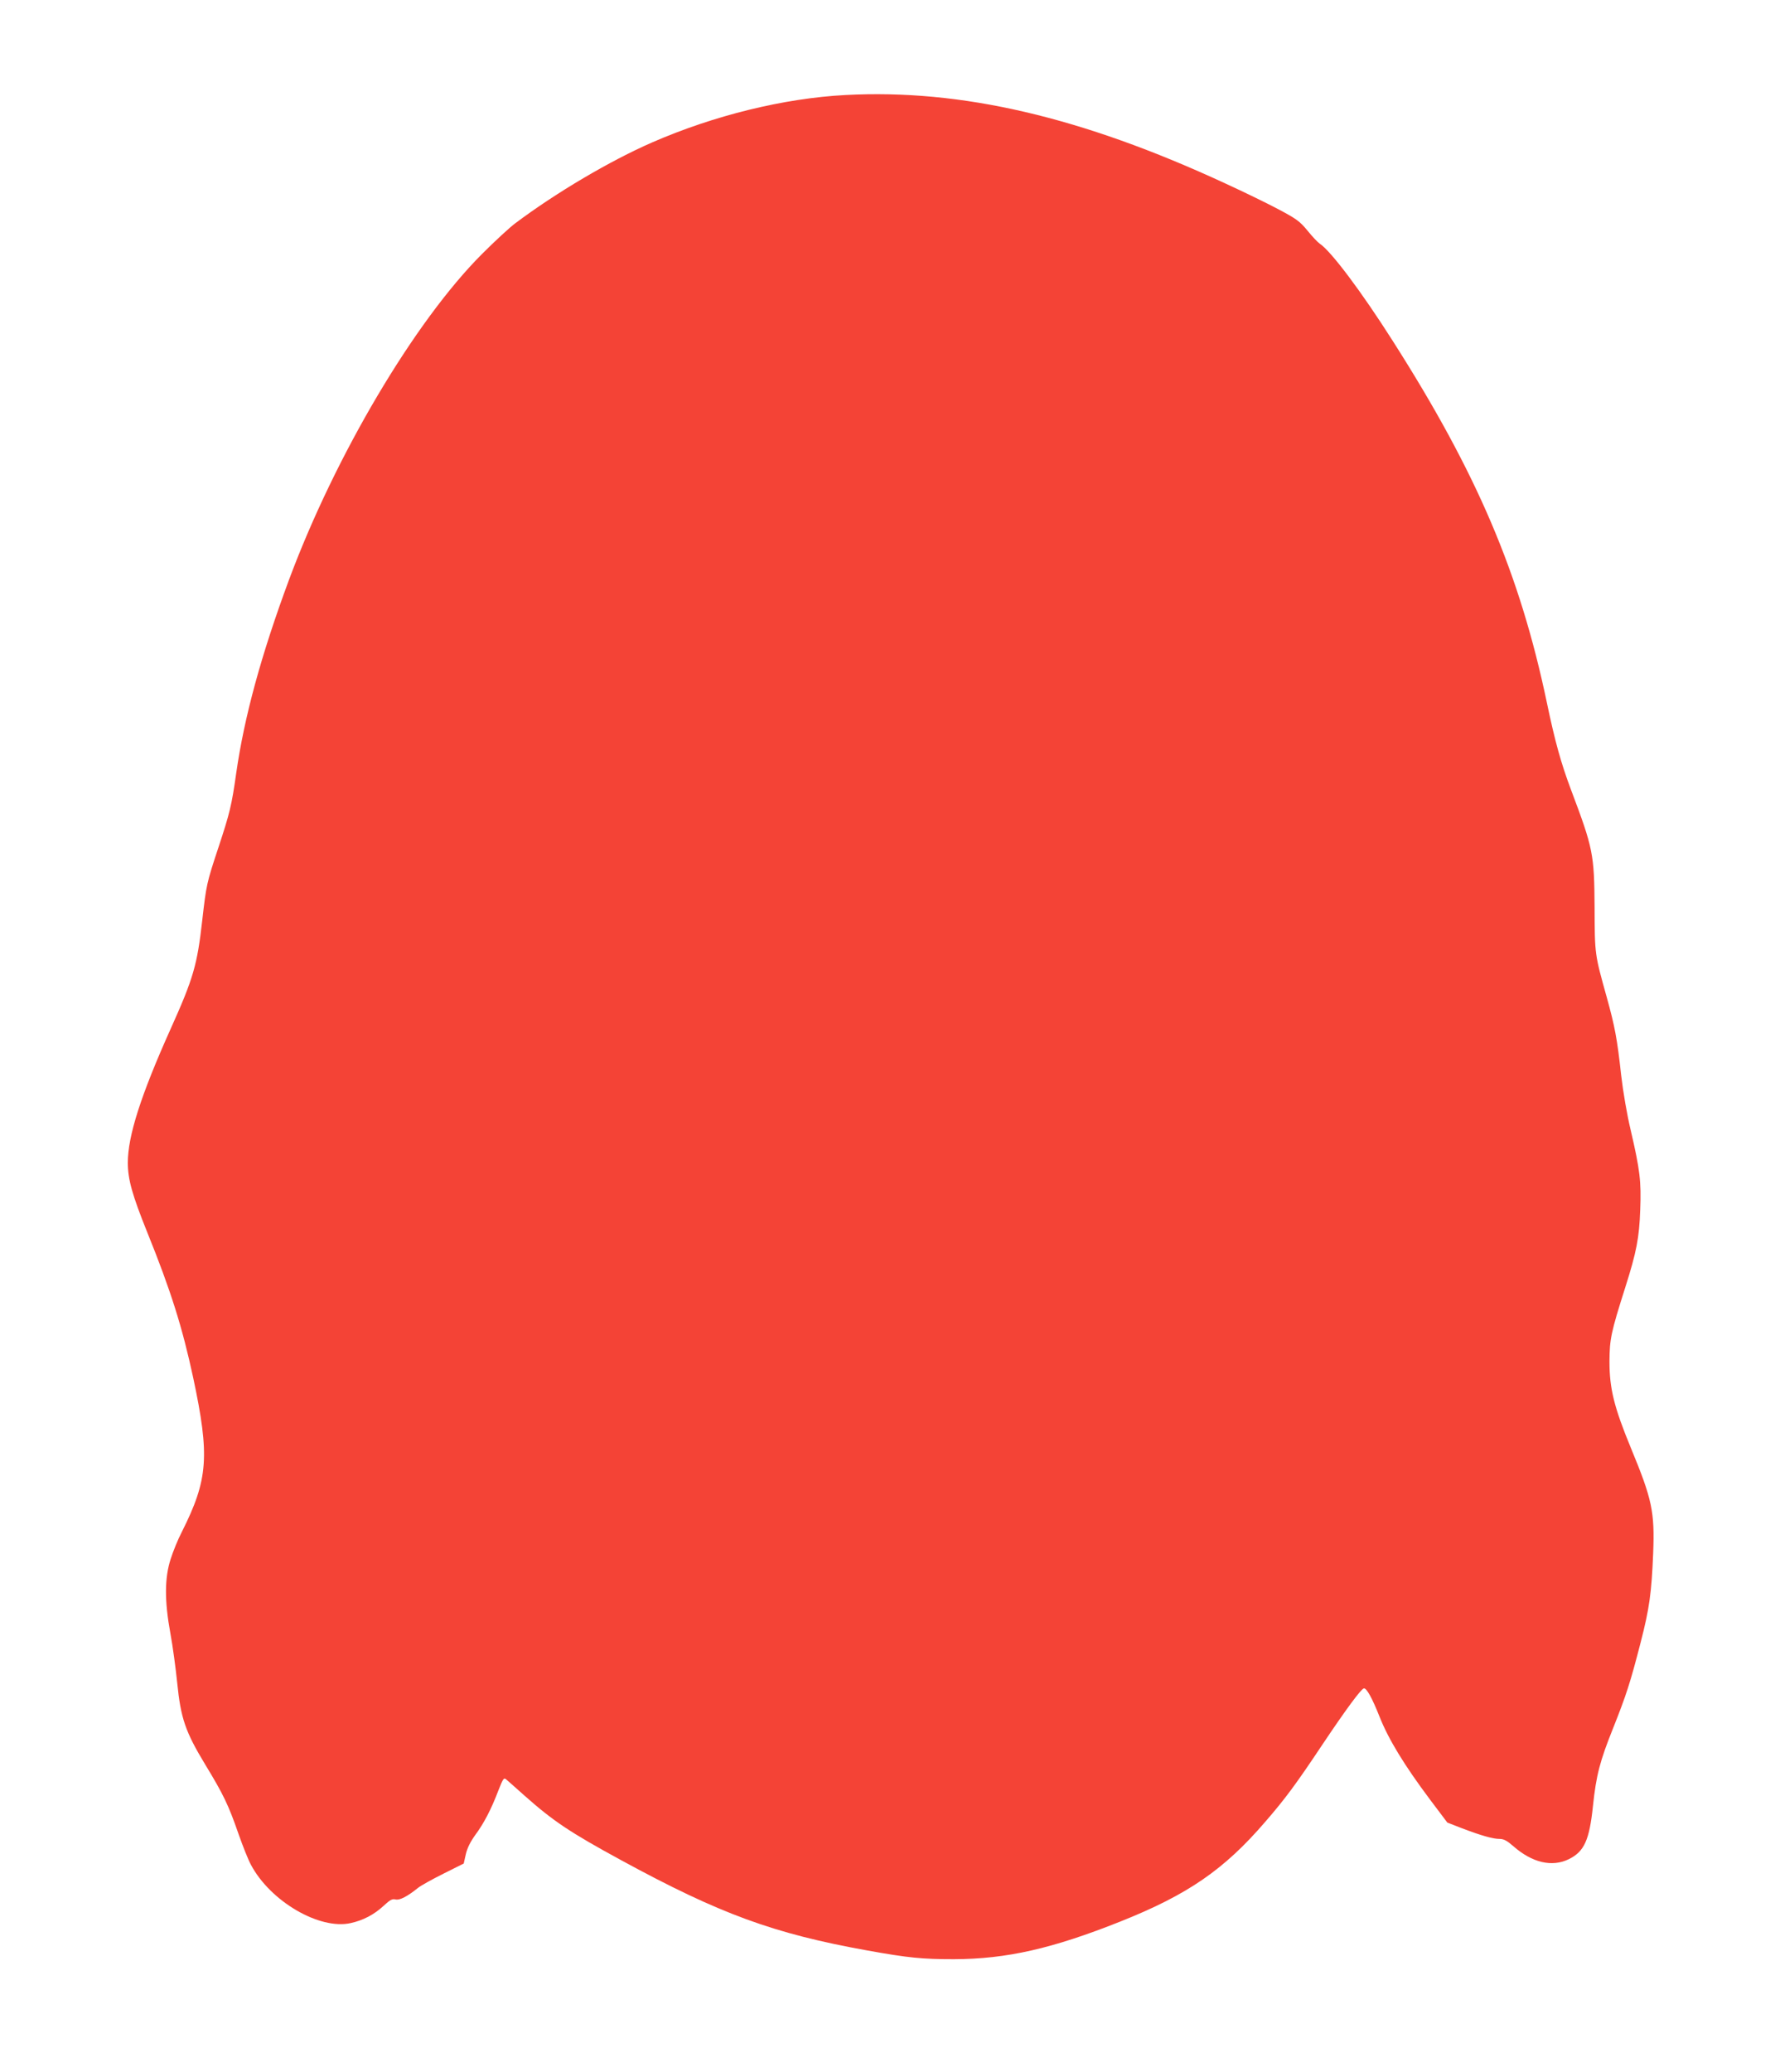 <?xml version="1.0" standalone="no"?>
<!DOCTYPE svg PUBLIC "-//W3C//DTD SVG 20010904//EN"
 "http://www.w3.org/TR/2001/REC-SVG-20010904/DTD/svg10.dtd">
<svg version="1.0" xmlns="http://www.w3.org/2000/svg"
 width="1097pt" height="1280pt" viewBox="0 0 1097 1280"
 preserveAspectRatio="xMidYMid meet">
<g transform="translate(0,1280) scale(0.1,-0.1)"
fill="#f44336" stroke="none">
<path d="M5225 12213 c-380 -20 -812 -126 -1195 -293 -261 -114 -593 -310
-845 -499 -33 -24 -126 -110 -206 -190 -417 -417 -907 -1245 -1193 -2013 -173
-467 -276 -846 -326 -1193 -28 -200 -40 -248 -110 -460 -73 -220 -75 -231
-100 -450 -31 -276 -55 -359 -195 -670 -185 -412 -265 -662 -265 -828 0 -102
27 -199 121 -432 144 -356 216 -584 283 -896 103 -484 93 -628 -71 -954 -23
-44 -53 -118 -68 -165 -38 -117 -39 -258 -2 -460 15 -80 33 -217 42 -304 22
-220 50 -303 173 -506 112 -184 144 -250 206 -429 26 -74 60 -160 77 -191 120
-226 424 -403 616 -360 78 17 146 53 204 107 40 37 53 44 74 39 25 -6 72 18
139 72 16 13 86 52 156 87 l126 63 13 58 c9 38 28 76 58 118 53 71 99 159 143
275 29 74 34 81 48 69 10 -8 60 -53 113 -100 178 -158 281 -227 599 -400 608
-331 941 -453 1520 -557 255 -46 341 -54 535 -54 326 1 608 65 1030 233 417
166 641 321 894 615 125 144 192 235 354 478 146 218 241 347 257 347 17 0 50
-59 96 -175 55 -139 153 -300 312 -512 l107 -142 90 -35 c121 -46 192 -66 233
-66 26 0 46 -11 85 -45 116 -102 239 -131 343 -80 95 47 127 117 149 329 20
190 43 277 124 479 82 206 107 283 171 532 54 209 67 306 77 548 10 259 -6
334 -138 653 -104 252 -132 367 -132 534 1 138 9 178 97 455 70 220 87 308 93
481 7 177 -2 248 -58 489 -24 100 -48 241 -60 345 -24 221 -39 300 -89 480
-74 266 -74 260 -75 555 -2 329 -9 364 -146 727 -62 165 -99 299 -149 538
-167 796 -431 1417 -953 2235 -194 305 -382 555 -451 600 -12 8 -46 44 -75 80
-47 57 -67 72 -174 129 -67 36 -219 110 -337 164 -886 410 -1629 583 -2345
545z"/>
</g>
</svg>
